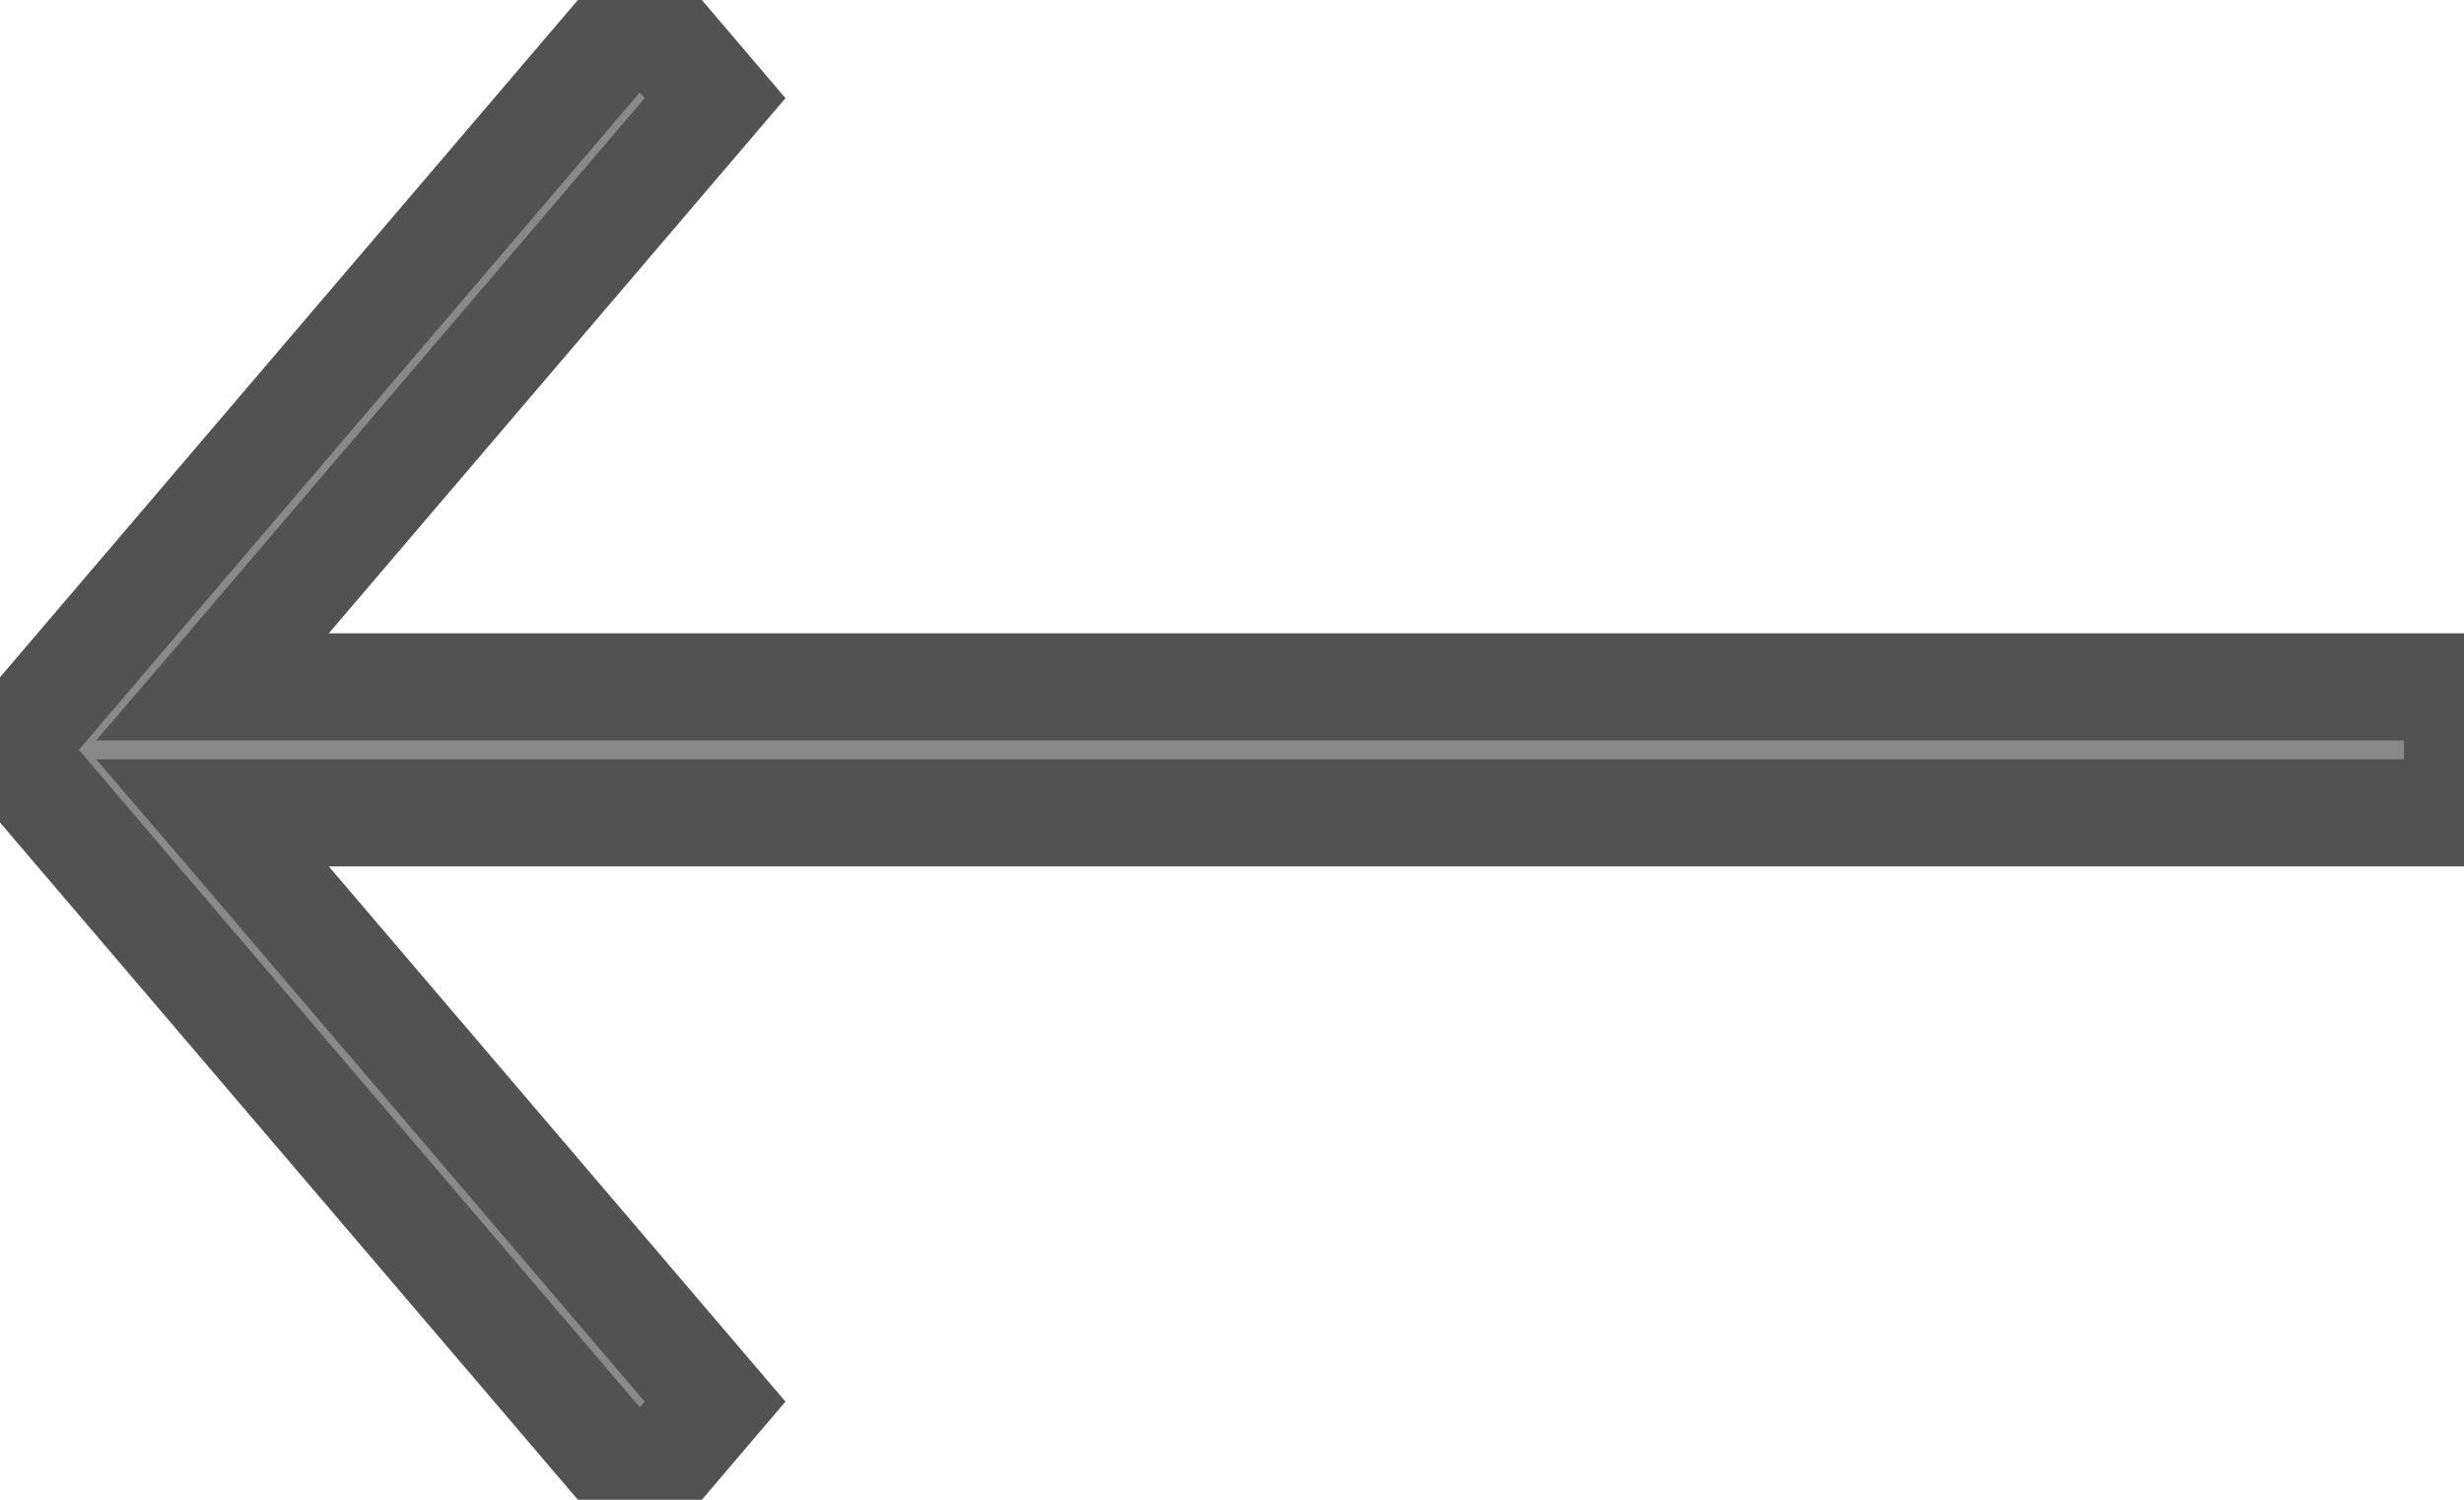 <svg width="23" height="14" viewBox="0 0 23 14" fill="none" xmlns="http://www.w3.org/2000/svg">
<path d="M0.079 7L5.973 0.092L6.675 0.916L2.07 6.313L1.985 6.412L2.116 6.412L22.94 6.412L22.94 7.588L2.116 7.588L1.985 7.588L2.07 7.687L6.675 13.084L5.973 13.908L0.079 7Z" fill="#898989" stroke="#525252" strokeWidth="0.12"/>
</svg>
